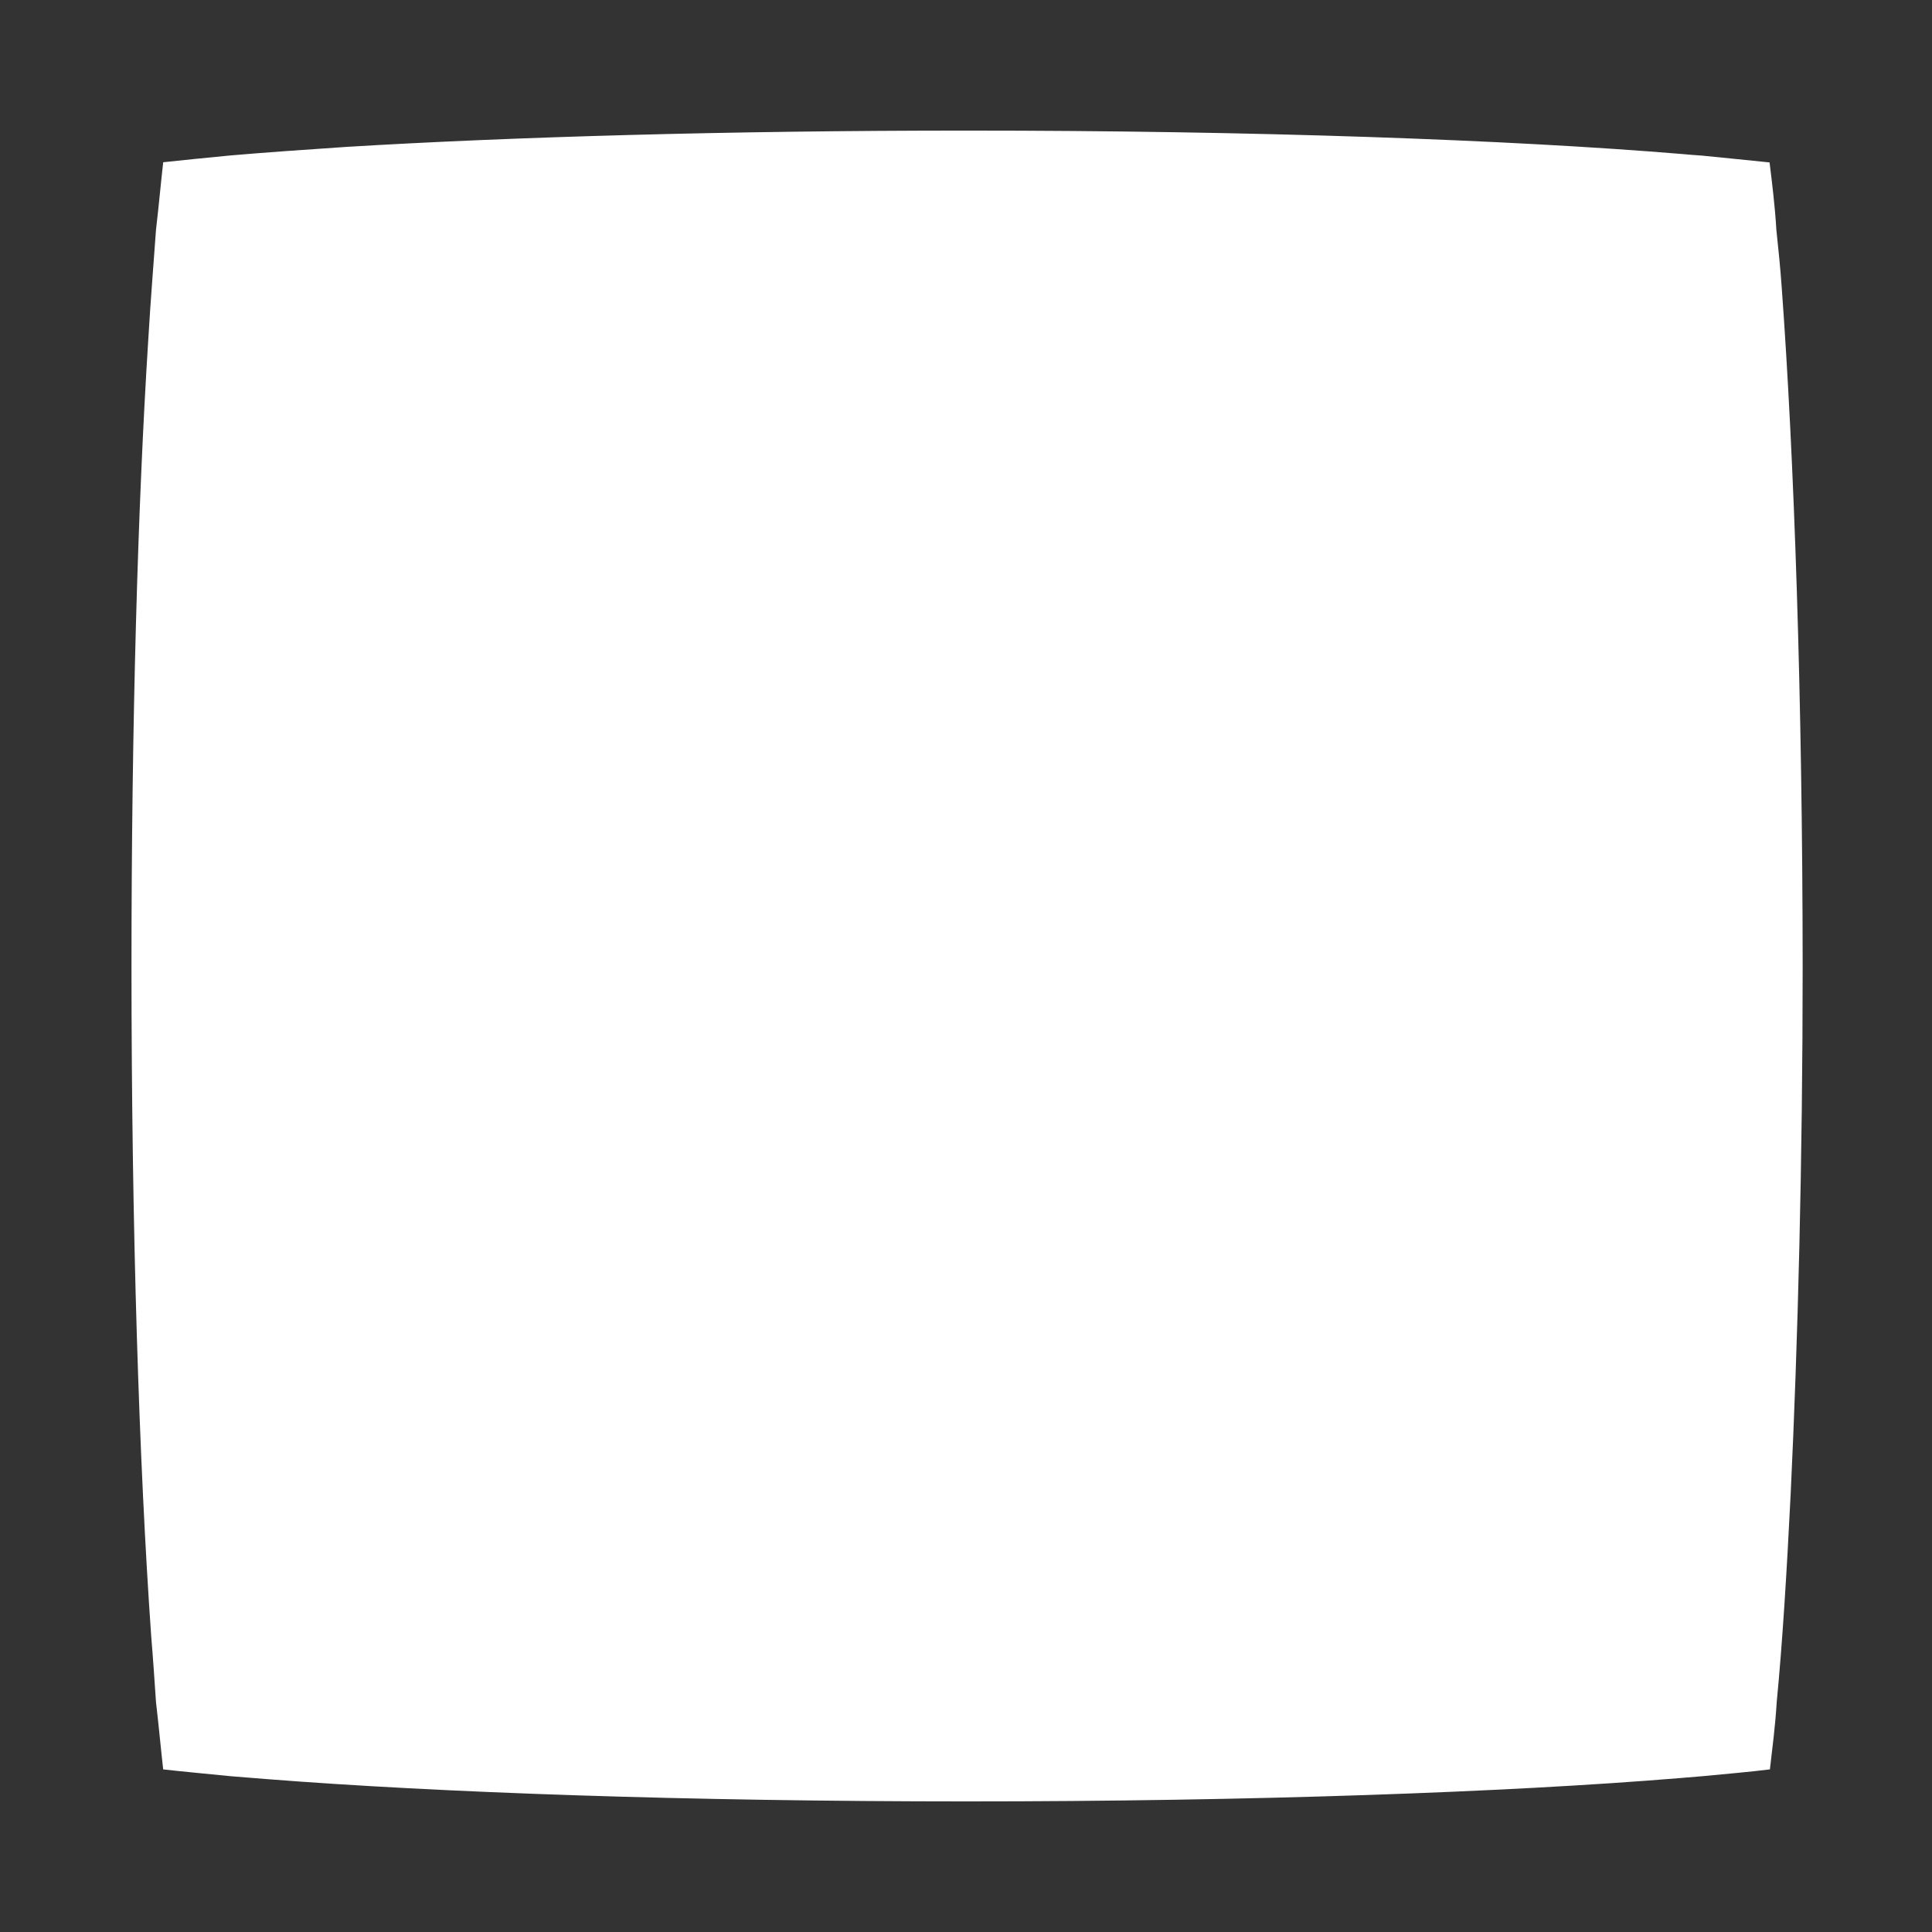 <?xml version="1.0" encoding="utf-8"?>
<!-- Generator: Adobe Illustrator 25.4.1, SVG Export Plug-In . SVG Version: 6.00 Build 0)  -->
<svg version="1.1" id="Layer_1" xmlns="http://www.w3.org/2000/svg" xmlns:xlink="http://www.w3.org/1999/xlink" x="0px" y="0px"
	 viewBox="0 0 1080 1080" style="enable-background:new 0 0 1080 1080;" xml:space="preserve">
<rect x="0" y="0" width="1080" height="1080" fill="#333333" stroke="none"/>
<style type="text/css">
	.st0{fill:#FFFFFF;}
</style>
<path class="st0" d="M996,160.8c-0.8-11.3-1.9-22.1-3-32.3c-0.8-13.6-2.4-26.2-3.8-37.7l0,0l0,0c-11.3-1.2-23.9-2.4-37.6-3.8
	c-3.8-0.3-7.5-0.5-11.3-0.9C844,78.1,700.7,73,540.4,73l0,0c-132.9,0-254,3.5-346.6,9.1c-23.6,1.6-45.4,3.1-65,4.8
	c-13.7,1.3-26.3,2.6-37.6,3.8l0,0l0,0V91c-1.3,11.4-2.4,23.9-4,37.5c-1.3,18.5-3,38.9-4.3,61.1c-5.9,92.9-9.4,215.7-9.4,350.4
	c0,146.6,4.3,279.1,11,374.3c1.1,13.2,1.9,25.5,2.7,37.2c1.6,13.6,2.7,26,4,37.4v0.1v0.1l0,0c11.3,1.3,23.9,2.4,37.6,3.8
	c6.4,0.5,13.2,1.1,19.9,1.6c96.4,7.6,236,12.5,391.7,12.5l0,0c159.2,0,302.1-5.1,398.2-13c4.6-0.4,8.9-0.7,13.2-1.1
	c13.7-1.3,26.3-2.4,37.6-3.8l0,0c0-0.1,0-0.1,0-0.1c1.3-11.4,3-24,3.8-37.6c3.2-33,5.6-72.2,7.8-116.4c4-83.9,6.7-185.7,6.7-295.1
	C1007.6,390.8,1003,256.3,996,160.8z"/>
</svg>

